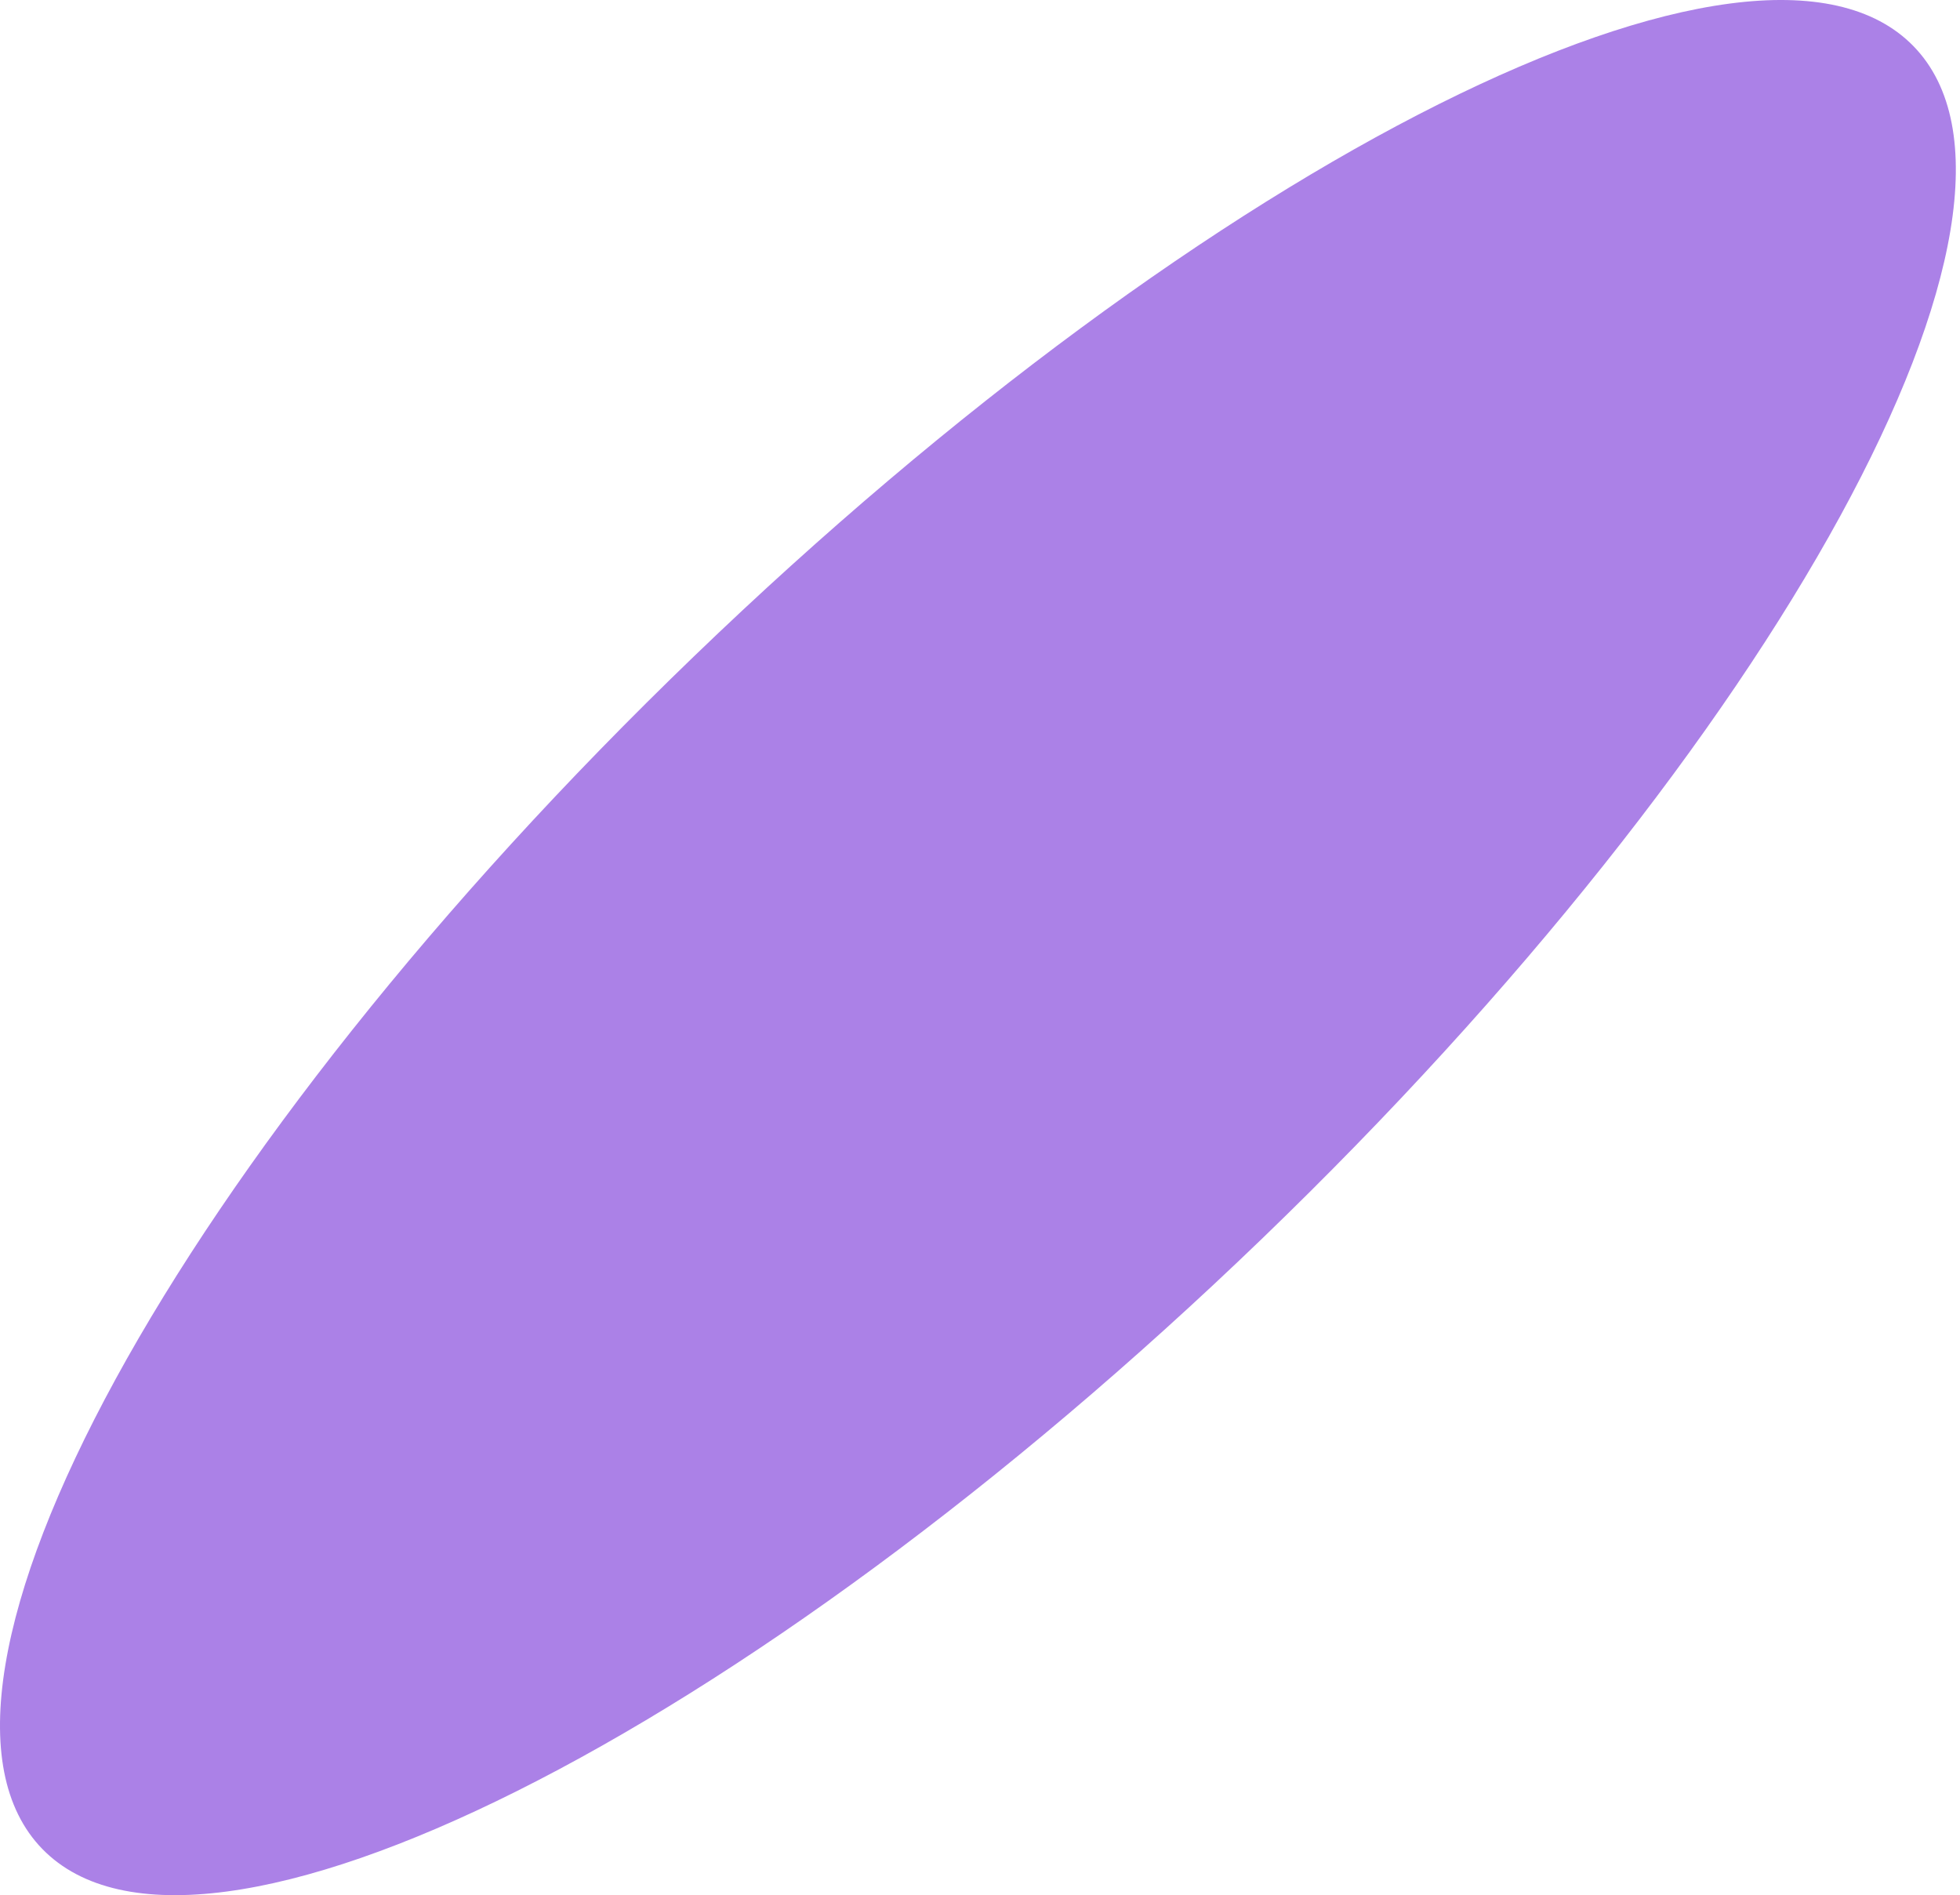<?xml version="1.0" encoding="UTF-8"?> <svg xmlns="http://www.w3.org/2000/svg" width="302" height="292" viewBox="0 0 302 292" fill="none"> <path d="M294.831 7.113C270.675 -17.678 186.554 24.408 106.942 101.114C27.33 177.819 -17.627 260.097 6.529 284.888C30.685 309.678 114.805 267.592 194.418 190.887C274.03 114.181 318.986 31.903 294.831 7.113Z" fill="#AB81E7"></path> </svg> 